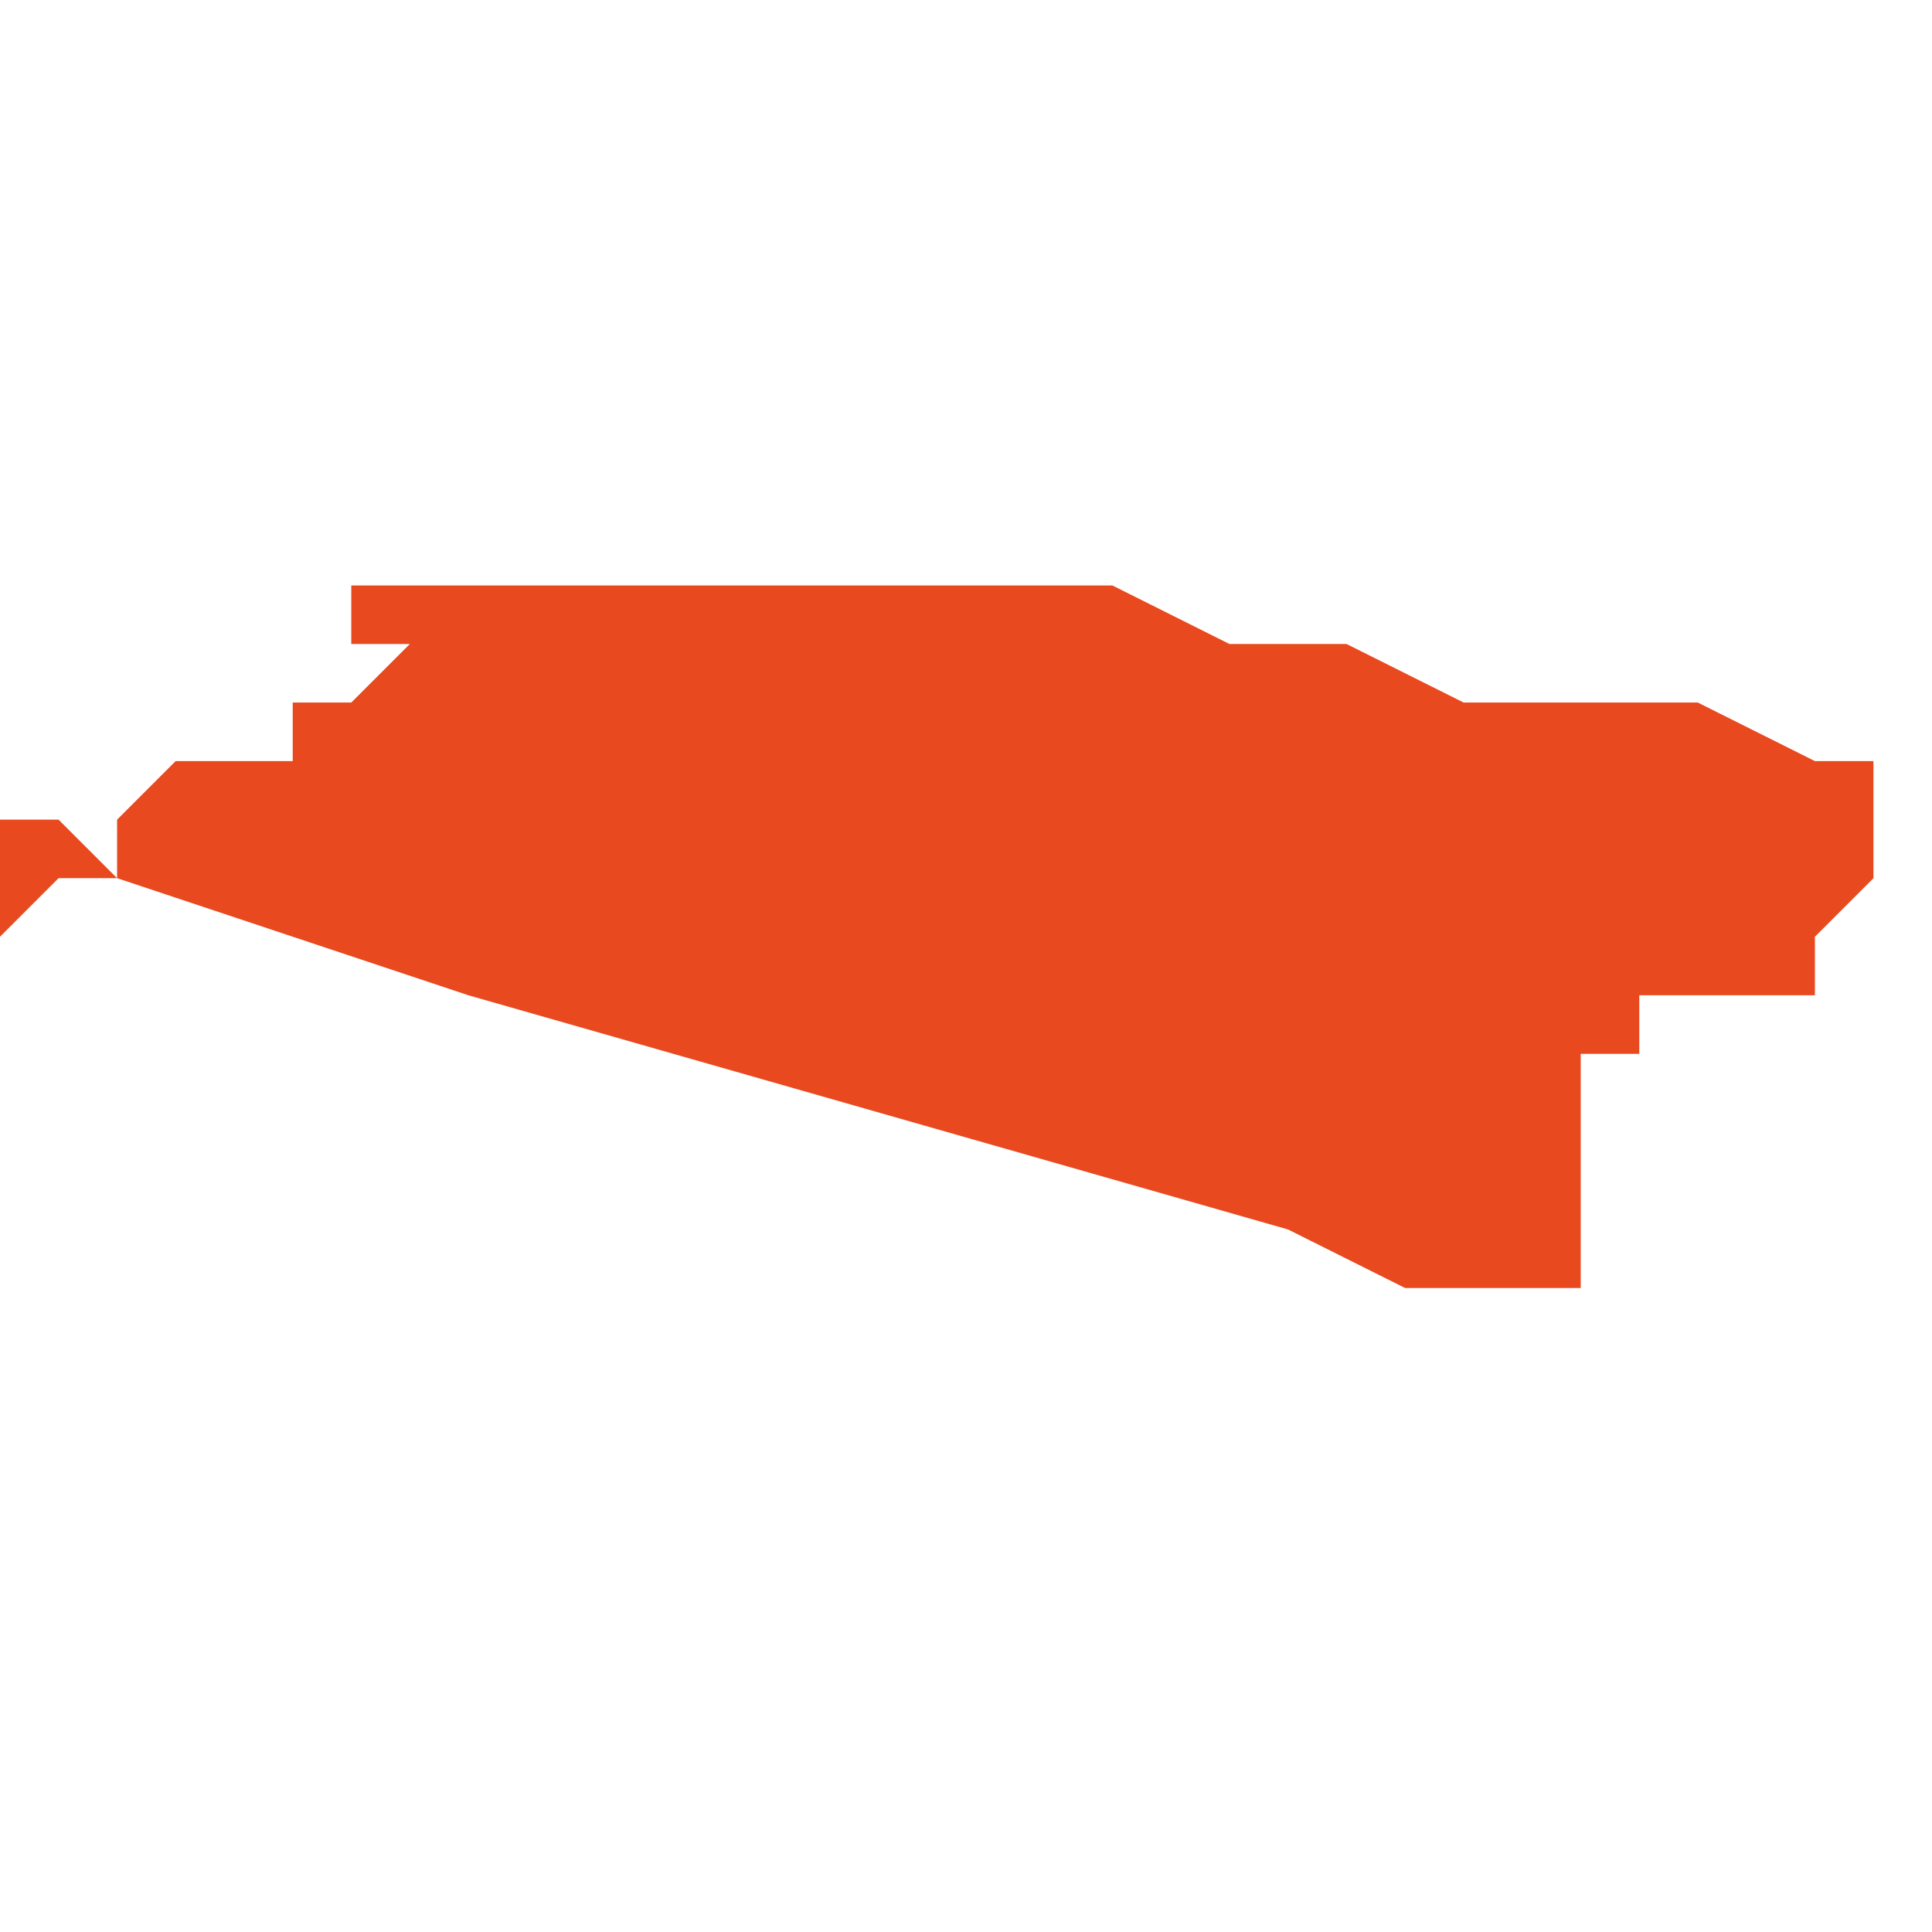 <svg xmlns="http://www.w3.org/2000/svg" xmlns:xlink="http://www.w3.org/1999/xlink" height="300" width="300" viewBox="6.696 -53.174 0.033 0.013"><path d="M 6.696 -53.169 L 6.696 -53.169 6.696 -53.168 6.697 -53.169 6.697 -53.169 6.697 -53.169 6.697 -53.169 6.697 -53.169 6.697 -53.169 6.697 -53.169 6.698 -53.169 6.704 -53.167 6.703 -53.167 6.704 -53.167 6.704 -53.167 6.718 -53.163 6.72 -53.162 6.721 -53.162 6.721 -53.162 6.722 -53.162 6.723 -53.162 6.723 -53.162 6.723 -53.162 6.723 -53.162 6.723 -53.162 6.723 -53.162 6.723 -53.162 6.723 -53.162 6.723 -53.162 6.723 -53.162 6.724 -53.162 6.724 -53.162 6.724 -53.162 6.723 -53.162 6.723 -53.162 6.723 -53.162 6.723 -53.162 6.723 -53.163 6.723 -53.163 6.723 -53.163 6.723 -53.163 6.723 -53.163 6.723 -53.163 6.723 -53.163 6.723 -53.163 6.723 -53.163 6.723 -53.163 6.723 -53.163 6.723 -53.163 6.723 -53.163 6.723 -53.163 6.723 -53.163 6.723 -53.163 6.723 -53.163 6.723 -53.164 6.723 -53.164 6.723 -53.164 6.723 -53.164 6.723 -53.165 6.723 -53.165 6.723 -53.165 6.723 -53.165 6.723 -53.165 6.723 -53.165 6.723 -53.165 6.723 -53.165 6.723 -53.165 6.723 -53.165 6.723 -53.165 6.723 -53.165 6.723 -53.166 6.723 -53.166 6.723 -53.166 6.723 -53.166 6.723 -53.166 6.723 -53.166 6.723 -53.166 6.723 -53.166 6.723 -53.166 6.723 -53.166 6.723 -53.166 6.724 -53.166 6.724 -53.166 6.724 -53.166 6.724 -53.166 6.724 -53.166 6.724 -53.166 6.724 -53.167 6.725 -53.167 6.725 -53.167 6.725 -53.167 6.726 -53.167 6.726 -53.167 6.727 -53.167 6.727 -53.168 6.728 -53.168 6.728 -53.168 6.728 -53.168 6.728 -53.168 6.728 -53.168 6.727 -53.168 6.727 -53.168 6.727 -53.168 6.727 -53.168 6.727 -53.168 6.727 -53.168 6.727 -53.168 6.727 -53.168 6.727 -53.168 6.727 -53.168 6.727 -53.168 6.727 -53.168 6.727 -53.168 6.727 -53.168 6.727 -53.168 6.727 -53.168 6.727 -53.168 6.727 -53.168 6.727 -53.168 6.727 -53.168 6.727 -53.168 6.727 -53.168 6.727 -53.168 6.727 -53.168 6.727 -53.168 6.727 -53.168 6.727 -53.168 6.727 -53.168 6.727 -53.168 6.727 -53.168 6.727 -53.168 6.728 -53.168 6.728 -53.168 6.728 -53.168 6.728 -53.168 6.728 -53.168 6.728 -53.168 6.728 -53.168 6.728 -53.168 6.727 -53.168 6.727 -53.168 6.728 -53.169 6.728 -53.169 6.728 -53.169 6.728 -53.169 6.728 -53.169 6.728 -53.169 6.728 -53.169 6.728 -53.169 6.728 -53.169 6.728 -53.169 6.728 -53.169 6.728 -53.169 6.728 -53.169 6.728 -53.169 6.728 -53.169 6.728 -53.169 6.728 -53.169 6.728 -53.169 6.728 -53.169 6.728 -53.169 6.728 -53.169 6.728 -53.169 6.728 -53.169 6.728 -53.169 6.728 -53.169 6.728 -53.169 6.728 -53.169 6.728 -53.169 6.728 -53.169 6.728 -53.169 6.728 -53.169 6.728 -53.169 6.728 -53.169 6.728 -53.17 6.728 -53.17 6.728 -53.17 6.728 -53.17 6.728 -53.17 6.728 -53.17 6.728 -53.17 6.728 -53.17 6.728 -53.17 6.728 -53.17 6.728 -53.17 6.728 -53.17 6.728 -53.171 6.729 -53.171 6.729 -53.171 6.729 -53.171 6.729 -53.171 6.729 -53.171 6.728 -53.171 6.728 -53.171 6.728 -53.171 6.728 -53.171 6.728 -53.171 6.728 -53.171 6.728 -53.171 6.727 -53.171 6.727 -53.171 6.725 -53.172 6.725 -53.172 6.724 -53.172 6.723 -53.172 6.722 -53.172 6.722 -53.172 6.722 -53.172 6.721 -53.172 6.721 -53.172 6.721 -53.172 6.719 -53.173 6.719 -53.173 6.719 -53.173 6.719 -53.173 6.719 -53.173 6.718 -53.173 6.718 -53.173 6.717 -53.173 6.717 -53.173 6.717 -53.173 6.717 -53.173 6.715 -53.174 6.715 -53.174 6.715 -53.174 6.715 -53.174 6.715 -53.174 6.715 -53.174 6.713 -53.174 6.713 -53.174 6.713 -53.174 6.713 -53.174 6.713 -53.174 6.713 -53.174 6.713 -53.174 6.713 -53.174 6.713 -53.174 6.712 -53.174 6.712 -53.174 6.712 -53.174 6.711 -53.174 6.711 -53.174 6.711 -53.174 6.711 -53.174 6.71 -53.174 6.71 -53.174 6.71 -53.174 6.71 -53.174 6.71 -53.174 6.71 -53.174 6.71 -53.174 6.71 -53.174 6.71 -53.174 6.71 -53.174 6.71 -53.174 6.71 -53.174 6.71 -53.174 6.71 -53.174 6.71 -53.174 6.71 -53.174 6.709 -53.174 6.709 -53.174 6.709 -53.174 6.709 -53.174 6.709 -53.174 6.709 -53.174 6.709 -53.174 6.709 -53.174 6.709 -53.174 6.709 -53.174 6.708 -53.174 6.708 -53.174 6.708 -53.174 6.708 -53.174 6.708 -53.174 6.708 -53.174 6.708 -53.174 6.708 -53.174 6.708 -53.174 6.708 -53.174 6.708 -53.174 6.708 -53.174 6.708 -53.174 6.707 -53.174 6.707 -53.174 6.707 -53.174 6.707 -53.174 6.707 -53.174 6.707 -53.174 6.706 -53.174 6.706 -53.174 6.706 -53.174 6.706 -53.174 6.706 -53.174 6.706 -53.174 6.706 -53.174 6.706 -53.174 6.705 -53.174 6.705 -53.174 6.705 -53.174 6.705 -53.174 6.705 -53.174 6.705 -53.174 6.705 -53.174 6.704 -53.174 6.704 -53.174 6.704 -53.174 6.704 -53.174 6.704 -53.174 6.704 -53.174 6.704 -53.174 6.703 -53.174 6.703 -53.174 6.703 -53.174 6.703 -53.174 6.703 -53.174 6.703 -53.174 6.703 -53.174 6.703 -53.174 6.702 -53.174 6.702 -53.174 6.702 -53.174 6.702 -53.173 6.702 -53.173 6.702 -53.173 6.703 -53.173 6.703 -53.173 6.703 -53.173 6.703 -53.173 6.702 -53.172 6.702 -53.172 6.702 -53.172 6.701 -53.172 6.701 -53.171 6.701 -53.171 6.7 -53.171 6.699 -53.171 6.699 -53.171 6.698 -53.17 6.698 -53.17 6.698 -53.17 6.698 -53.169 6.698 -53.169 6.697 -53.17 6.696 -53.17 Z" fill="#e8491e" /></svg>